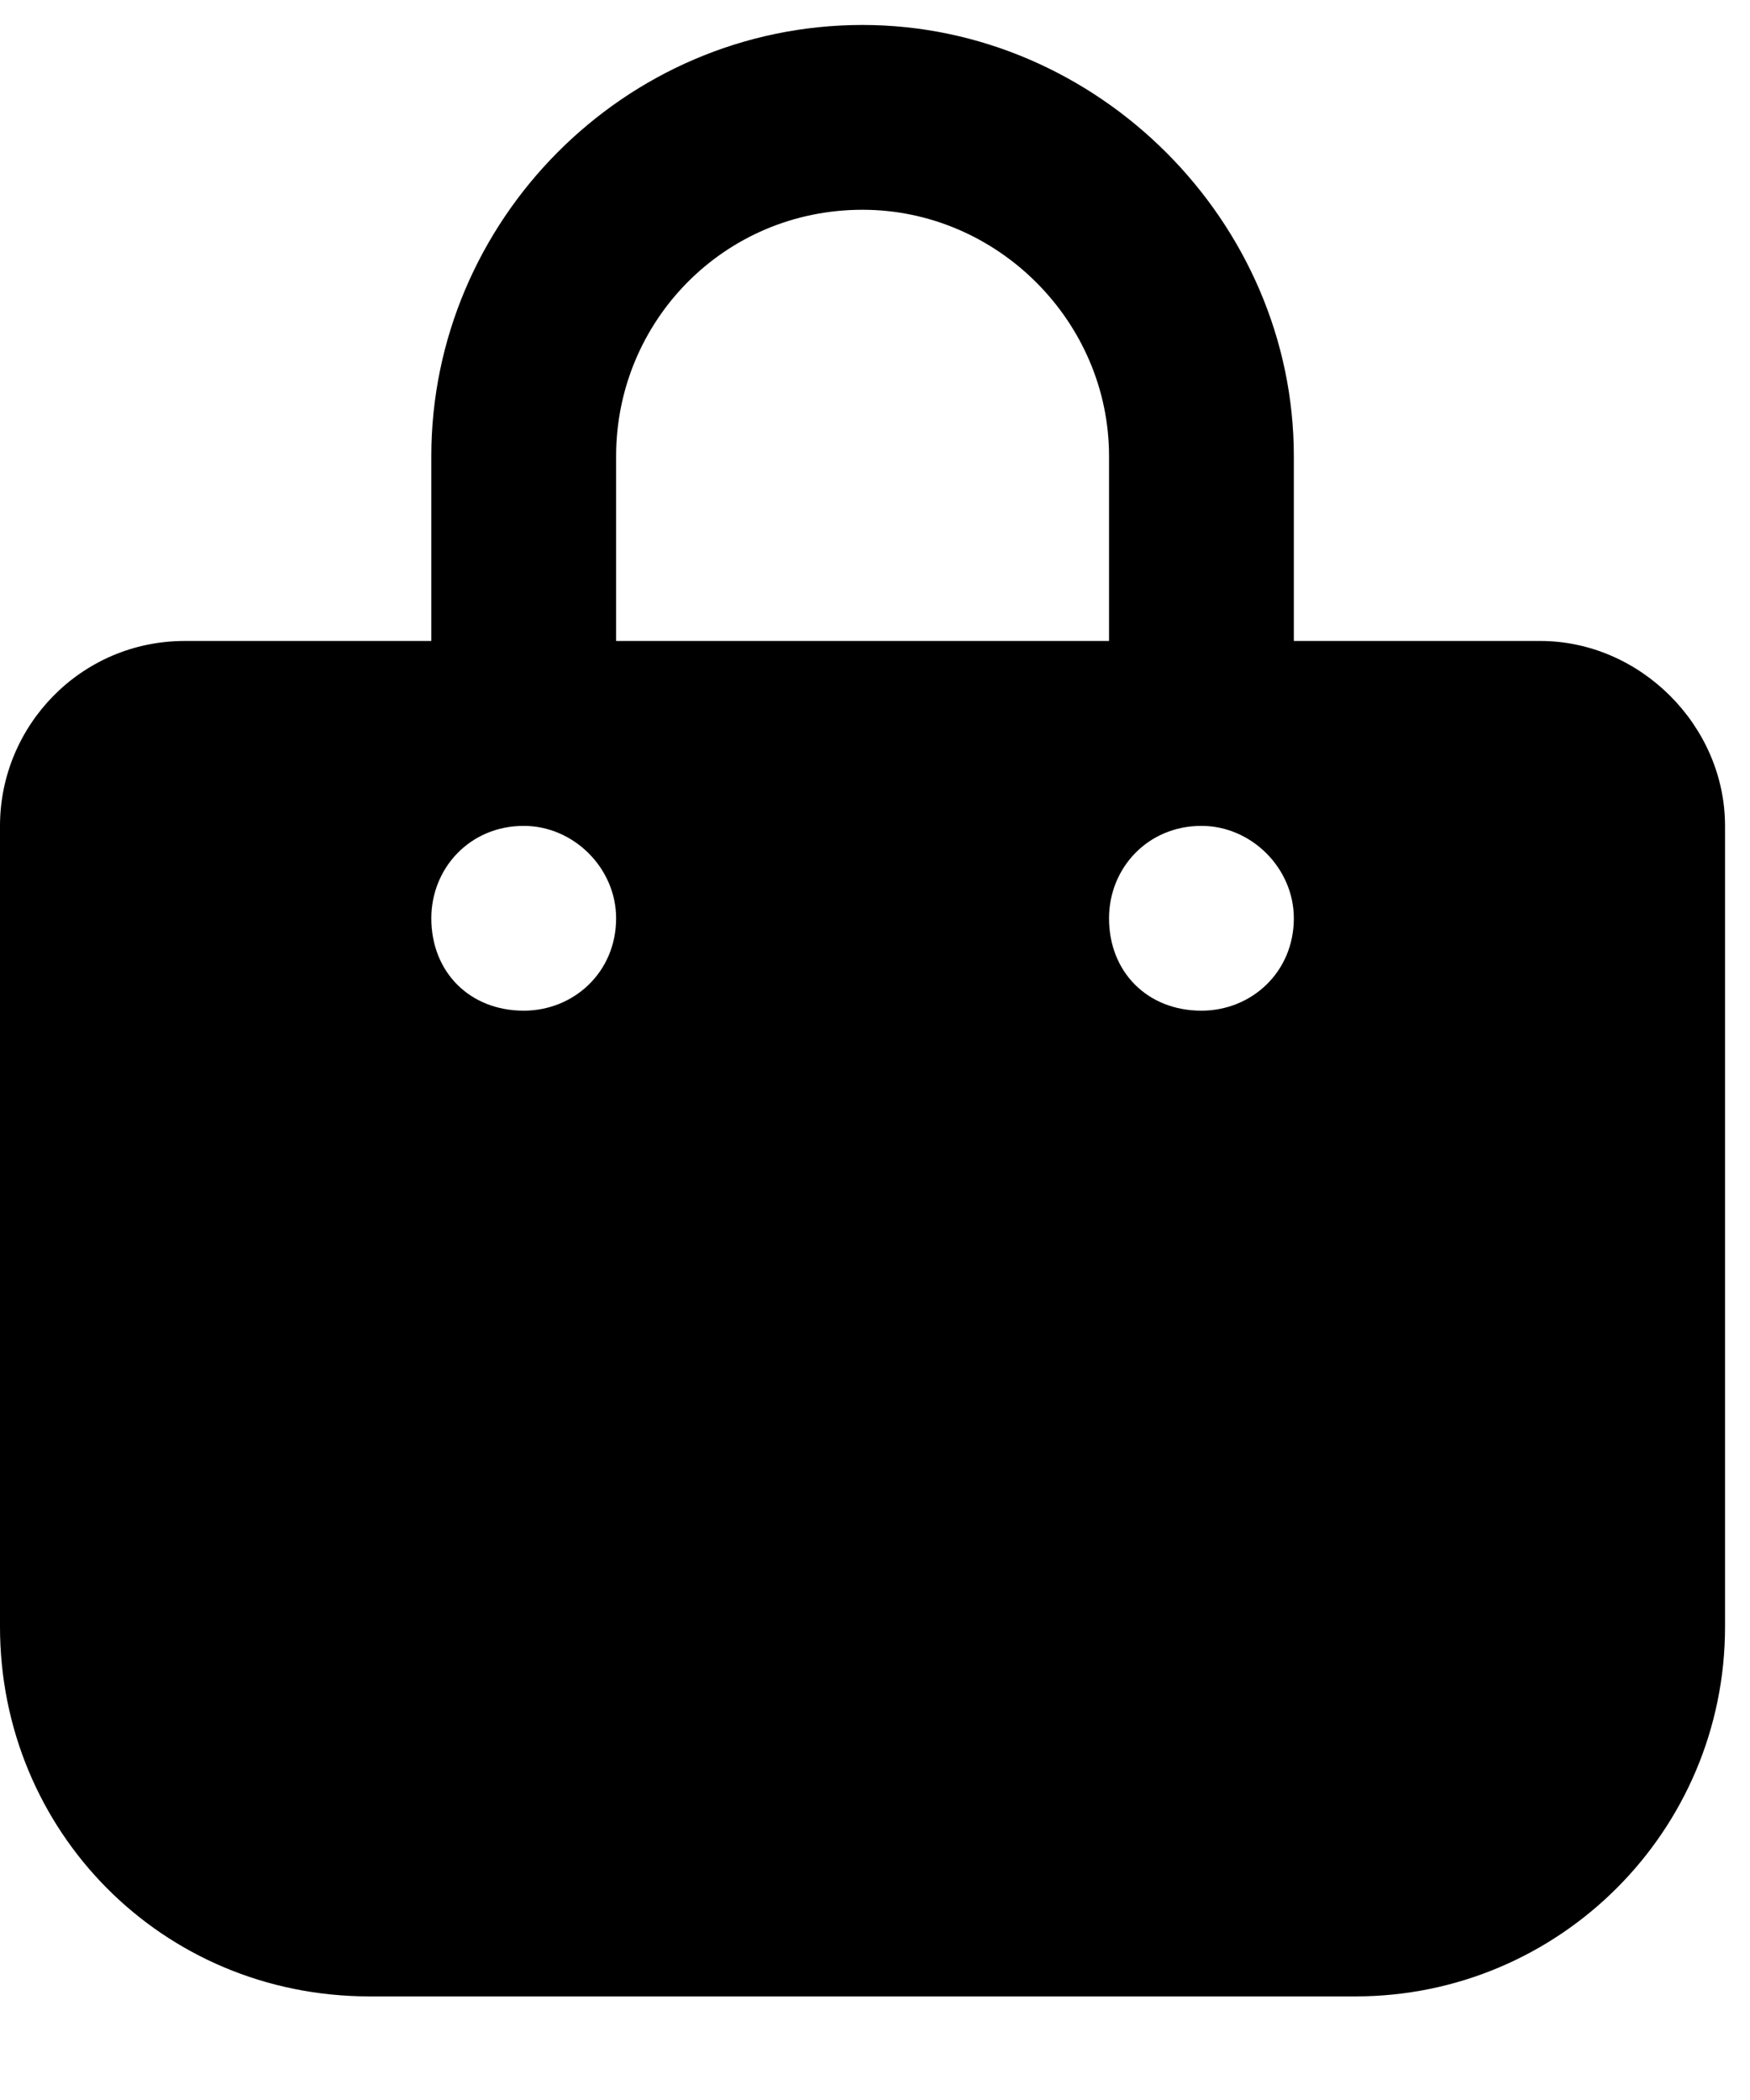 <svg width="15" height="18" viewBox="0 0 15 18" fill="none" xmlns="http://www.w3.org/2000/svg">
<path d="M3.697 3.91C3.697 1.897 5.347 0.214 7.393 0.214C9.406 0.214 11.09 1.897 11.09 3.91V5.494H13.202C14.06 5.494 14.786 6.221 14.786 7.079V13.944C14.786 15.693 13.367 17.112 11.618 17.112H3.168C1.386 17.112 0 15.693 0 13.944V7.079C0 6.221 0.693 5.494 1.584 5.494H3.697V3.91ZM5.281 5.494H9.506V3.91C9.506 2.755 8.548 1.798 7.393 1.798C6.205 1.798 5.281 2.755 5.281 3.91V5.494ZM4.489 8.663C4.918 8.663 5.281 8.333 5.281 7.871C5.281 7.442 4.918 7.079 4.489 7.079C4.027 7.079 3.697 7.442 3.697 7.871C3.697 8.333 4.027 8.663 4.489 8.663ZM10.298 7.079C9.836 7.079 9.506 7.442 9.506 7.871C9.506 8.333 9.836 8.663 10.298 8.663C10.727 8.663 11.09 8.333 11.09 7.871C11.09 7.442 10.727 7.079 10.298 7.079Z" fill="black"/>
</svg>
